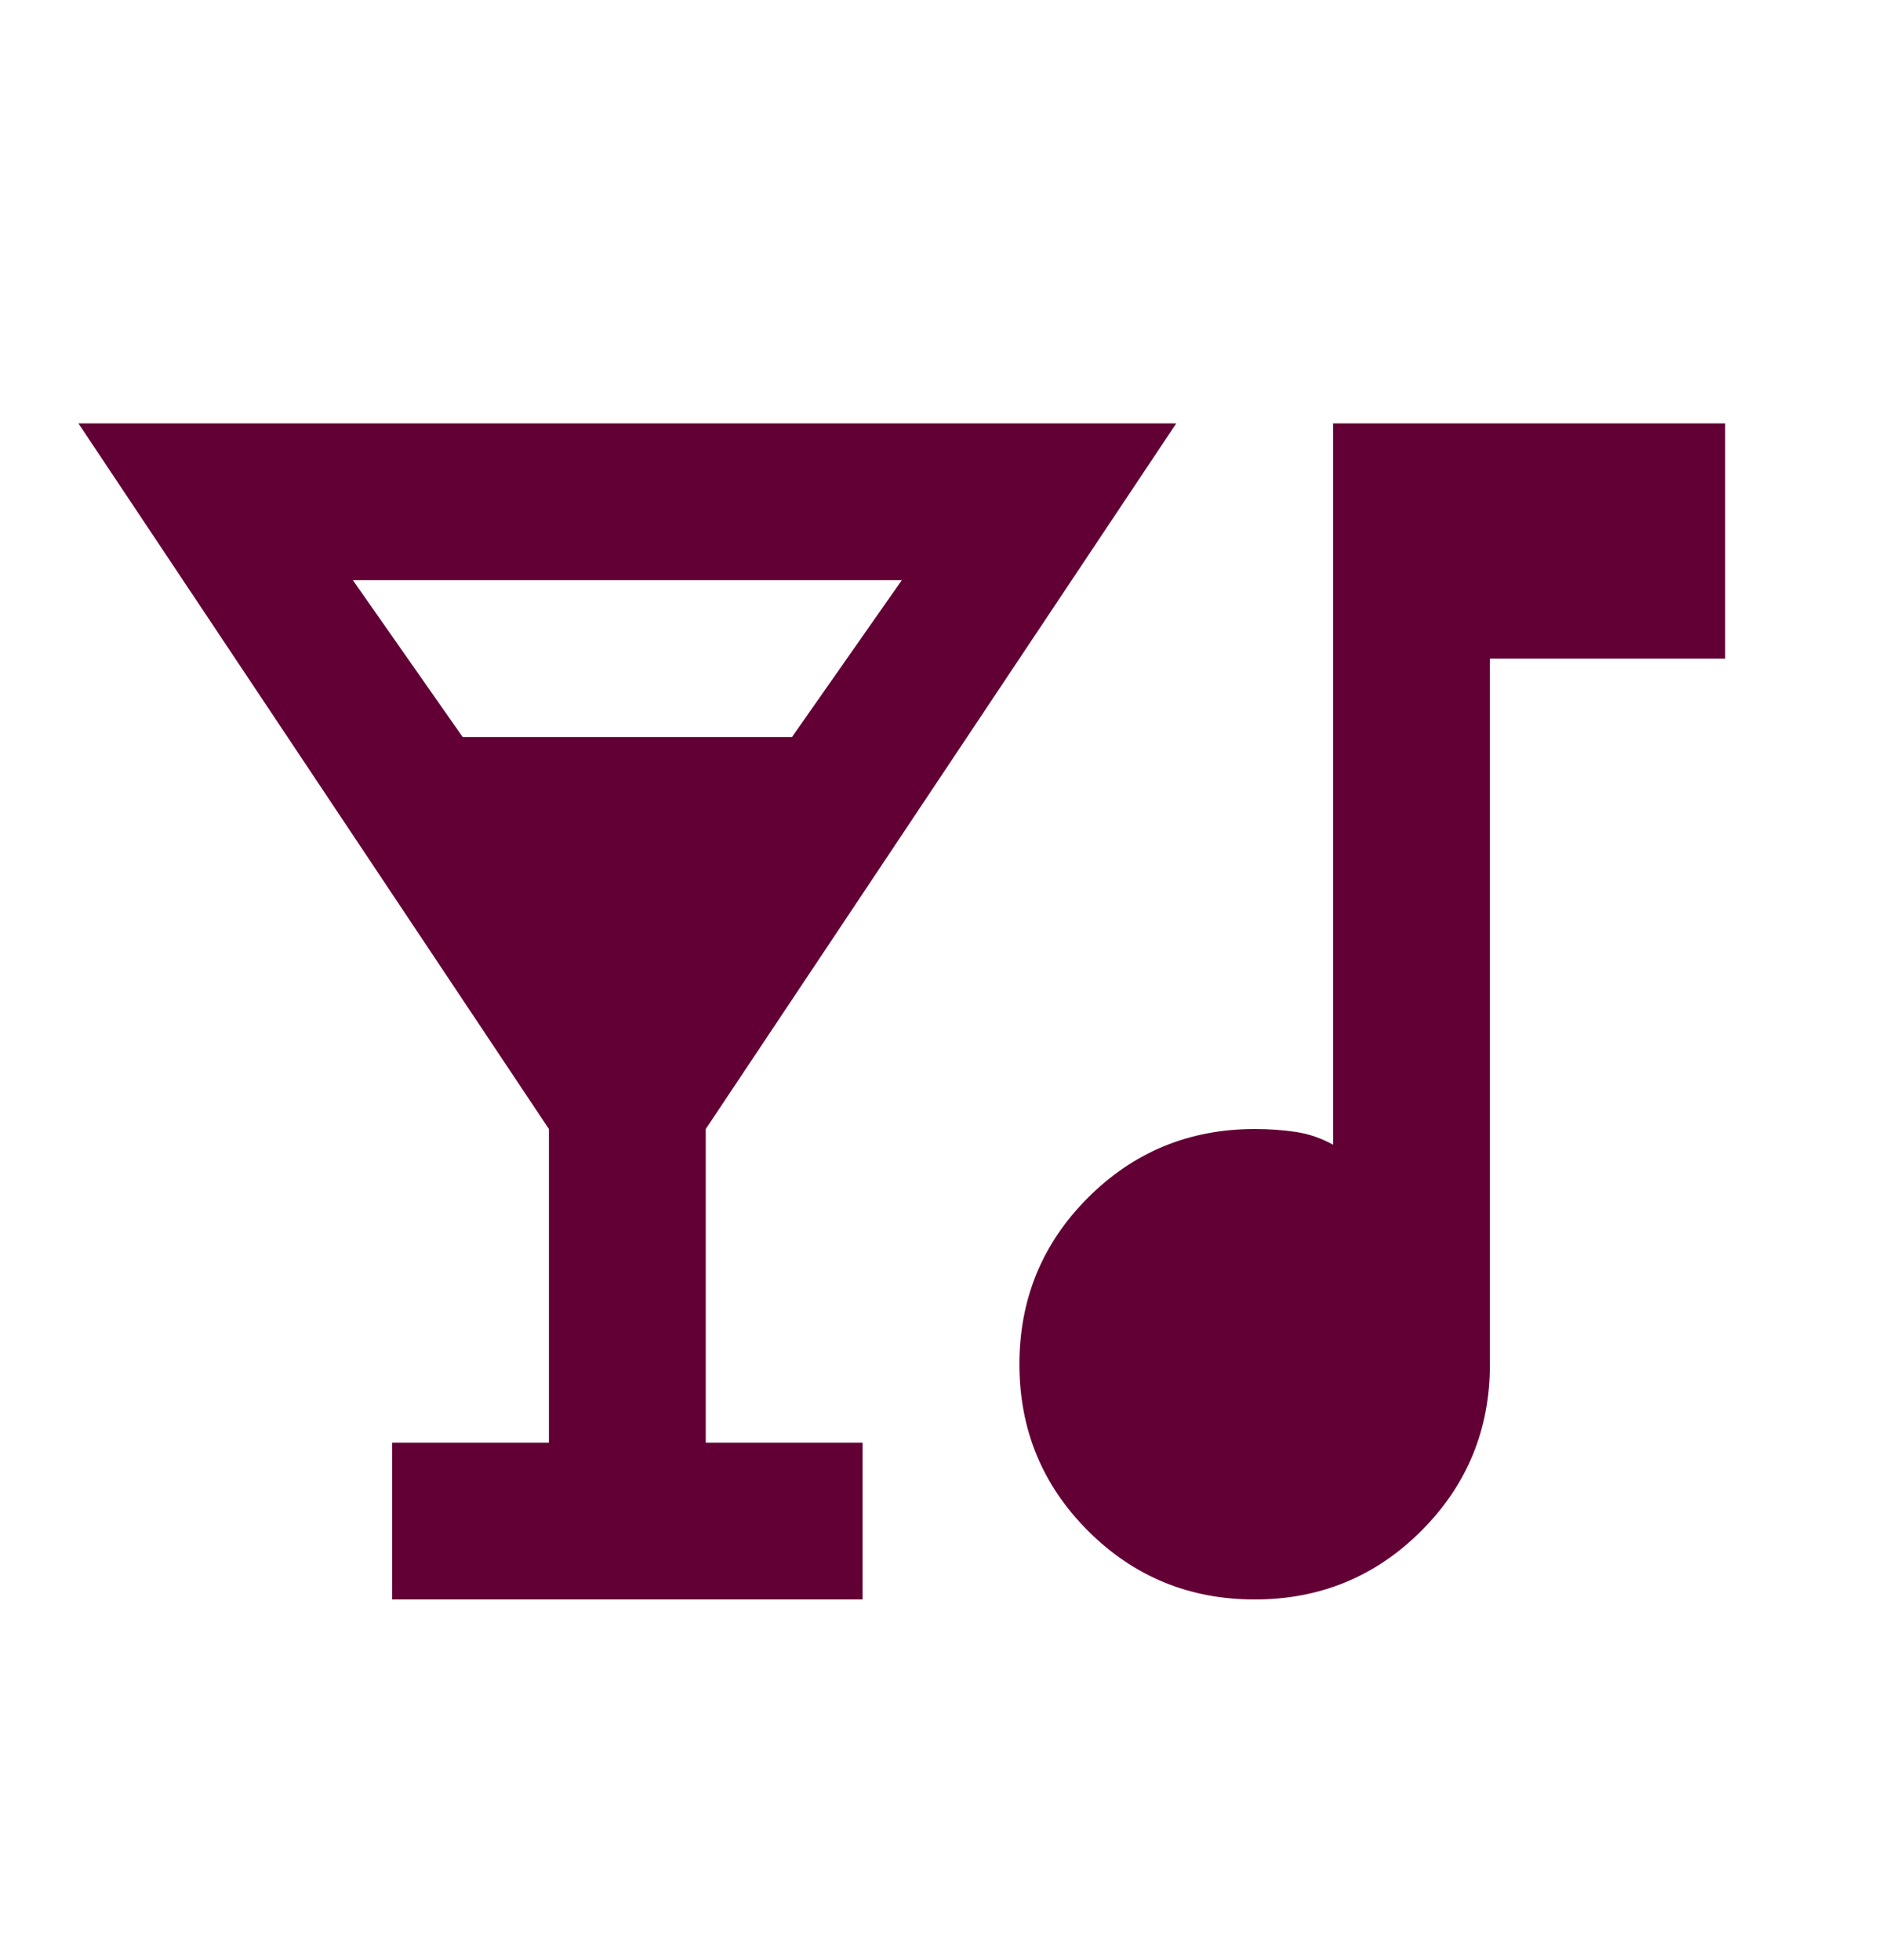 <svg width="24" height="25" viewBox="0 0 24 25" fill="none" xmlns="http://www.w3.org/2000/svg">
<mask id="mask0_487_2362" style="mask-type:alpha" maskUnits="userSpaceOnUse" x="0" y="0" width="24" height="25">
<rect y="0.4" width="24" height="24" fill="#620035"/>
</mask>
<g mask="url(#mask0_487_2362)">
<path d="M5 20.4V18.4H7V14.4L1 5.4H15L9 14.4V18.4H11V20.4H5ZM5.9 9.4H10.1L11.5 7.4H4.5L5.9 9.4ZM16 20.4C15.167 20.4 14.458 20.108 13.875 19.525C13.292 18.942 13 18.233 13 17.4C13 16.567 13.292 15.858 13.875 15.275C14.458 14.692 15.167 14.4 16 14.4C16.183 14.4 16.358 14.412 16.525 14.437C16.692 14.462 16.85 14.517 17 14.6V5.4H22V8.4H19V17.4C19 18.233 18.708 18.942 18.125 19.525C17.542 20.108 16.833 20.4 16 20.4Z" fill="#620035"/>
</g>
</svg>
